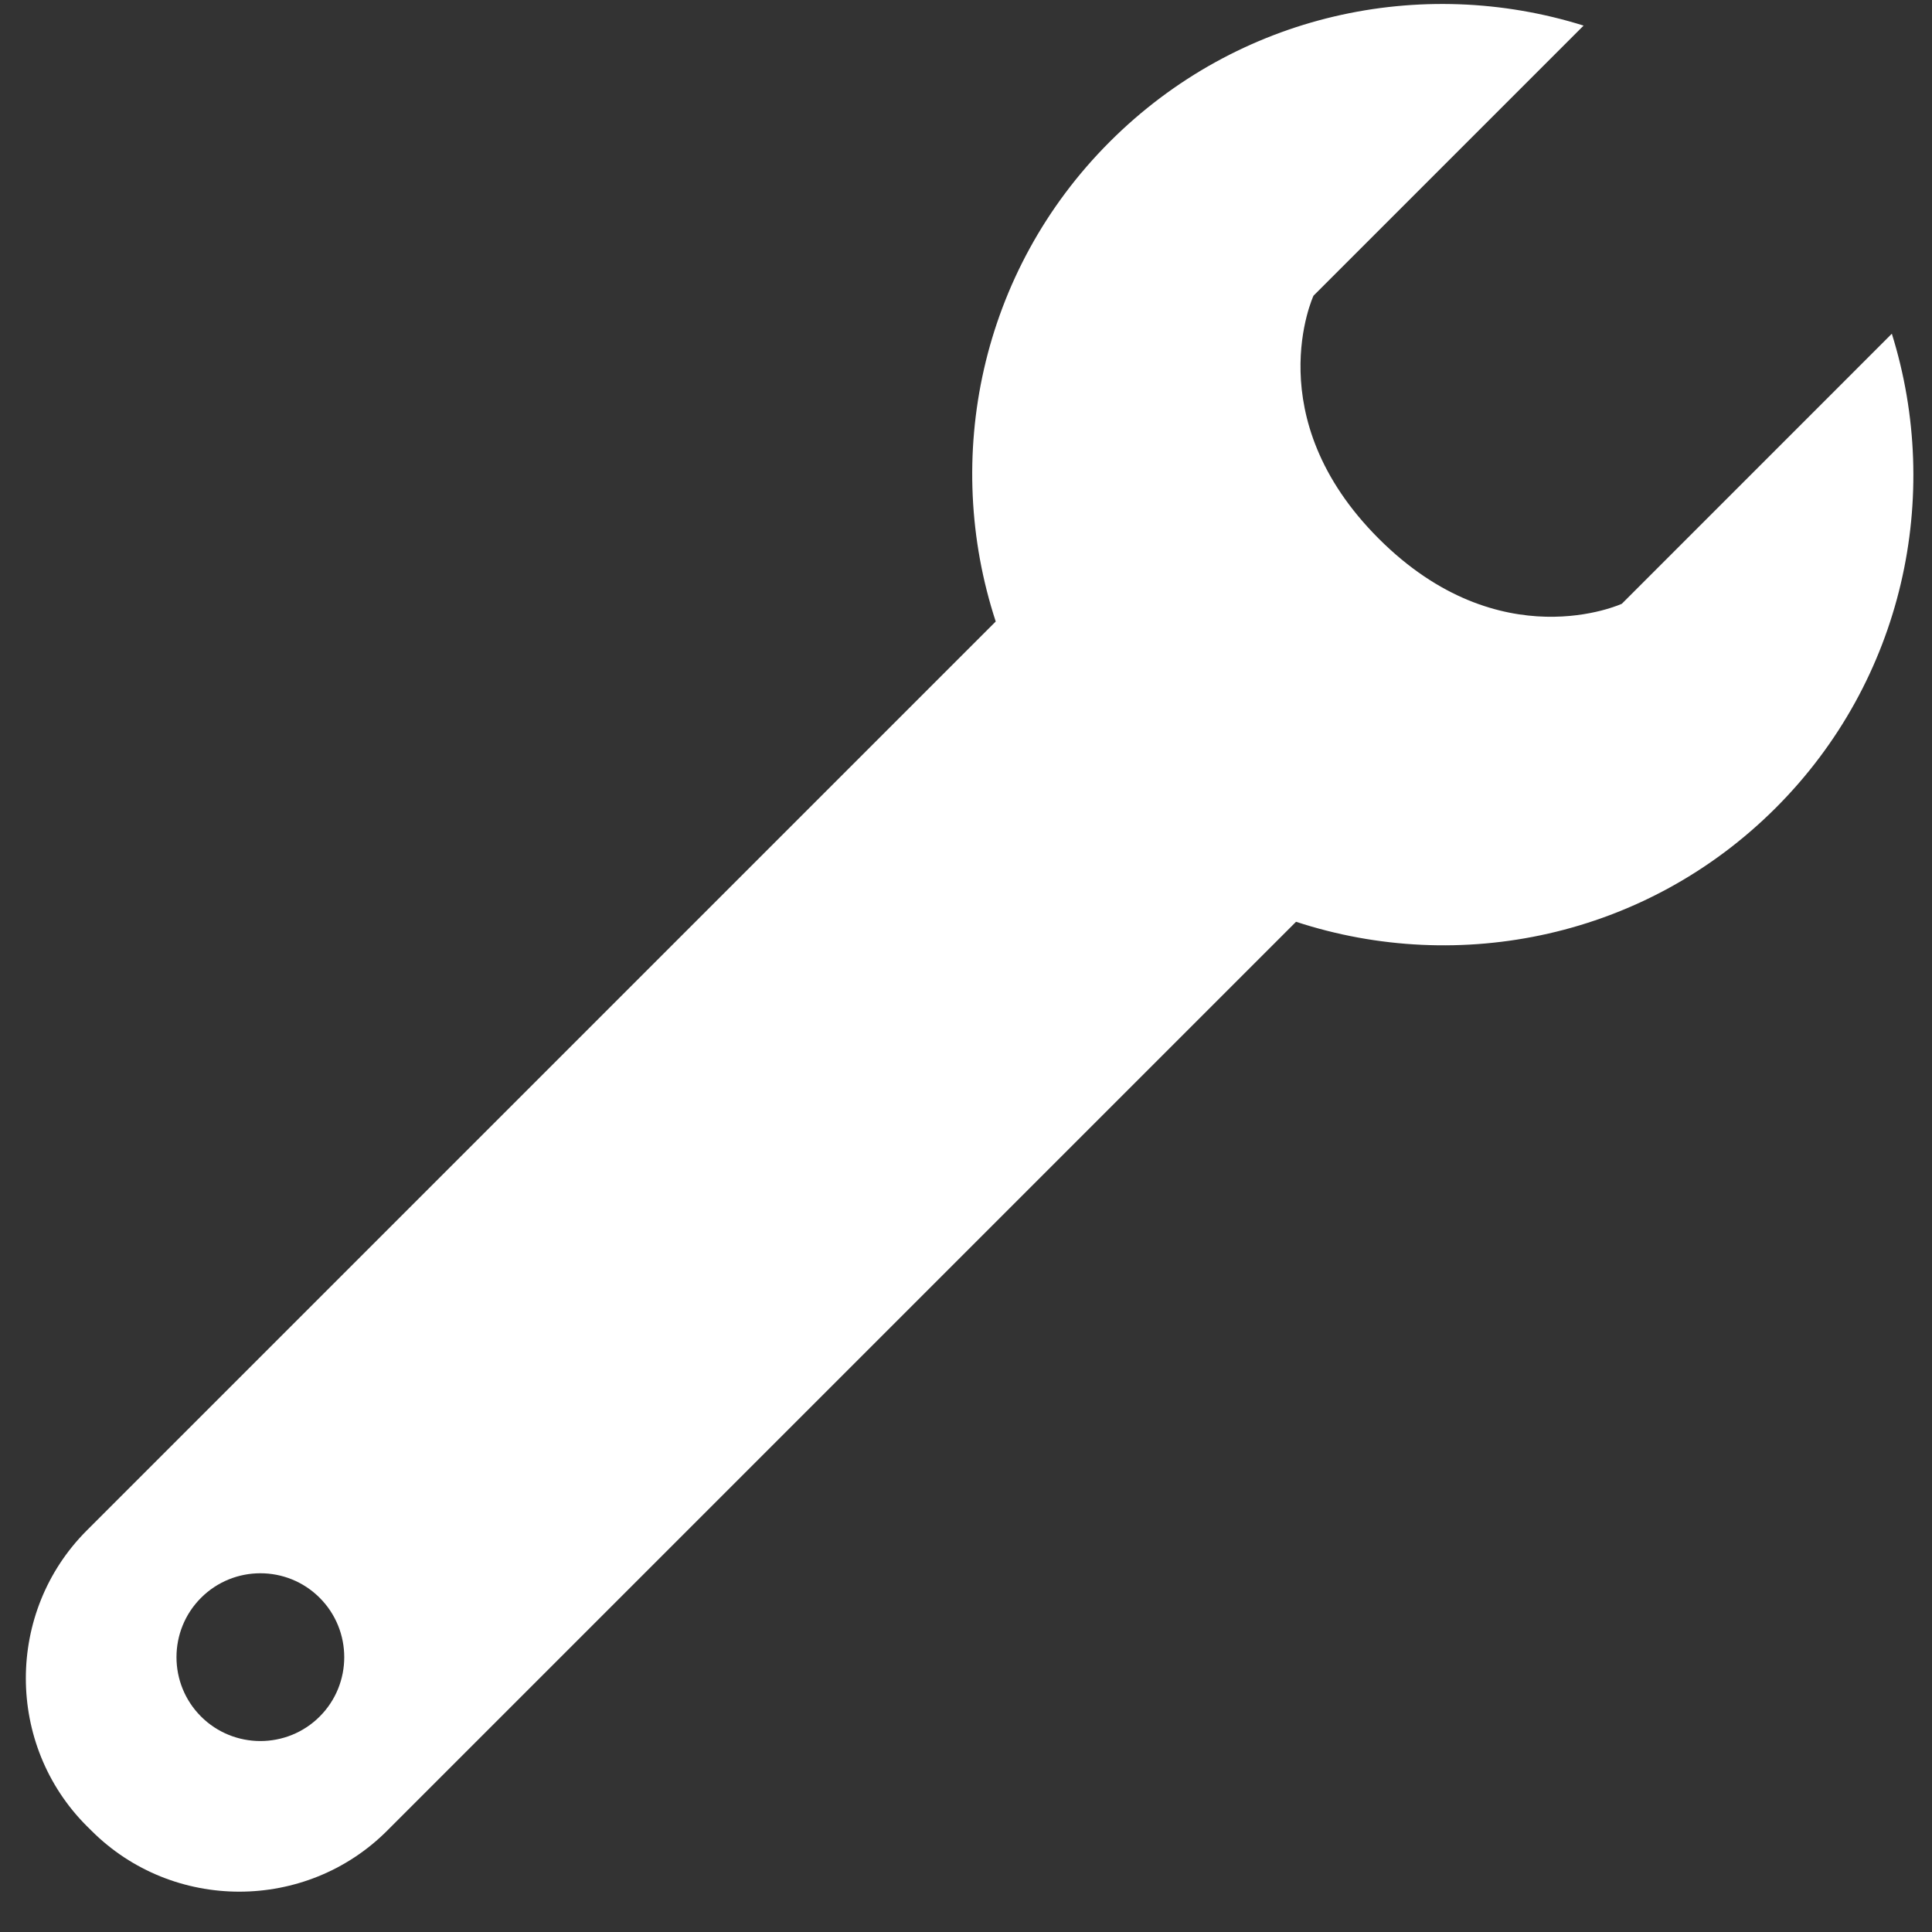 <svg xmlns="http://www.w3.org/2000/svg" width="36" height="36" viewBox="0 0 36 36" fill="none"><rect x="0" y="0" width="36" height="36" fill="#333333" stroke="none"/><path d="M35.253 6.217L30.221 11.25C30.221 11.25 27.953 12.299 25.69 10.036C23.427 7.773 24.475 5.51 24.475 5.51L29.508 0.477C26.49 -0.469 23.07 0.25 20.678 2.642C18.26 5.06 17.557 8.537 18.554 11.581L1.617 28.518C0.103 30.032 0.103 32.512 1.617 34.026L1.705 34.113C3.219 35.627 5.699 35.627 7.213 34.113L24.15 17.176C27.193 18.174 30.67 17.471 33.089 15.053C35.476 12.666 36.194 9.24 35.253 6.223V6.217ZM5.957 31.985C5.348 32.594 4.356 32.594 3.746 31.985C3.136 31.375 3.136 30.383 3.746 29.773C4.356 29.163 5.348 29.163 5.957 29.773C6.567 30.383 6.567 31.375 5.957 31.985Z" fill="white"></path></svg>